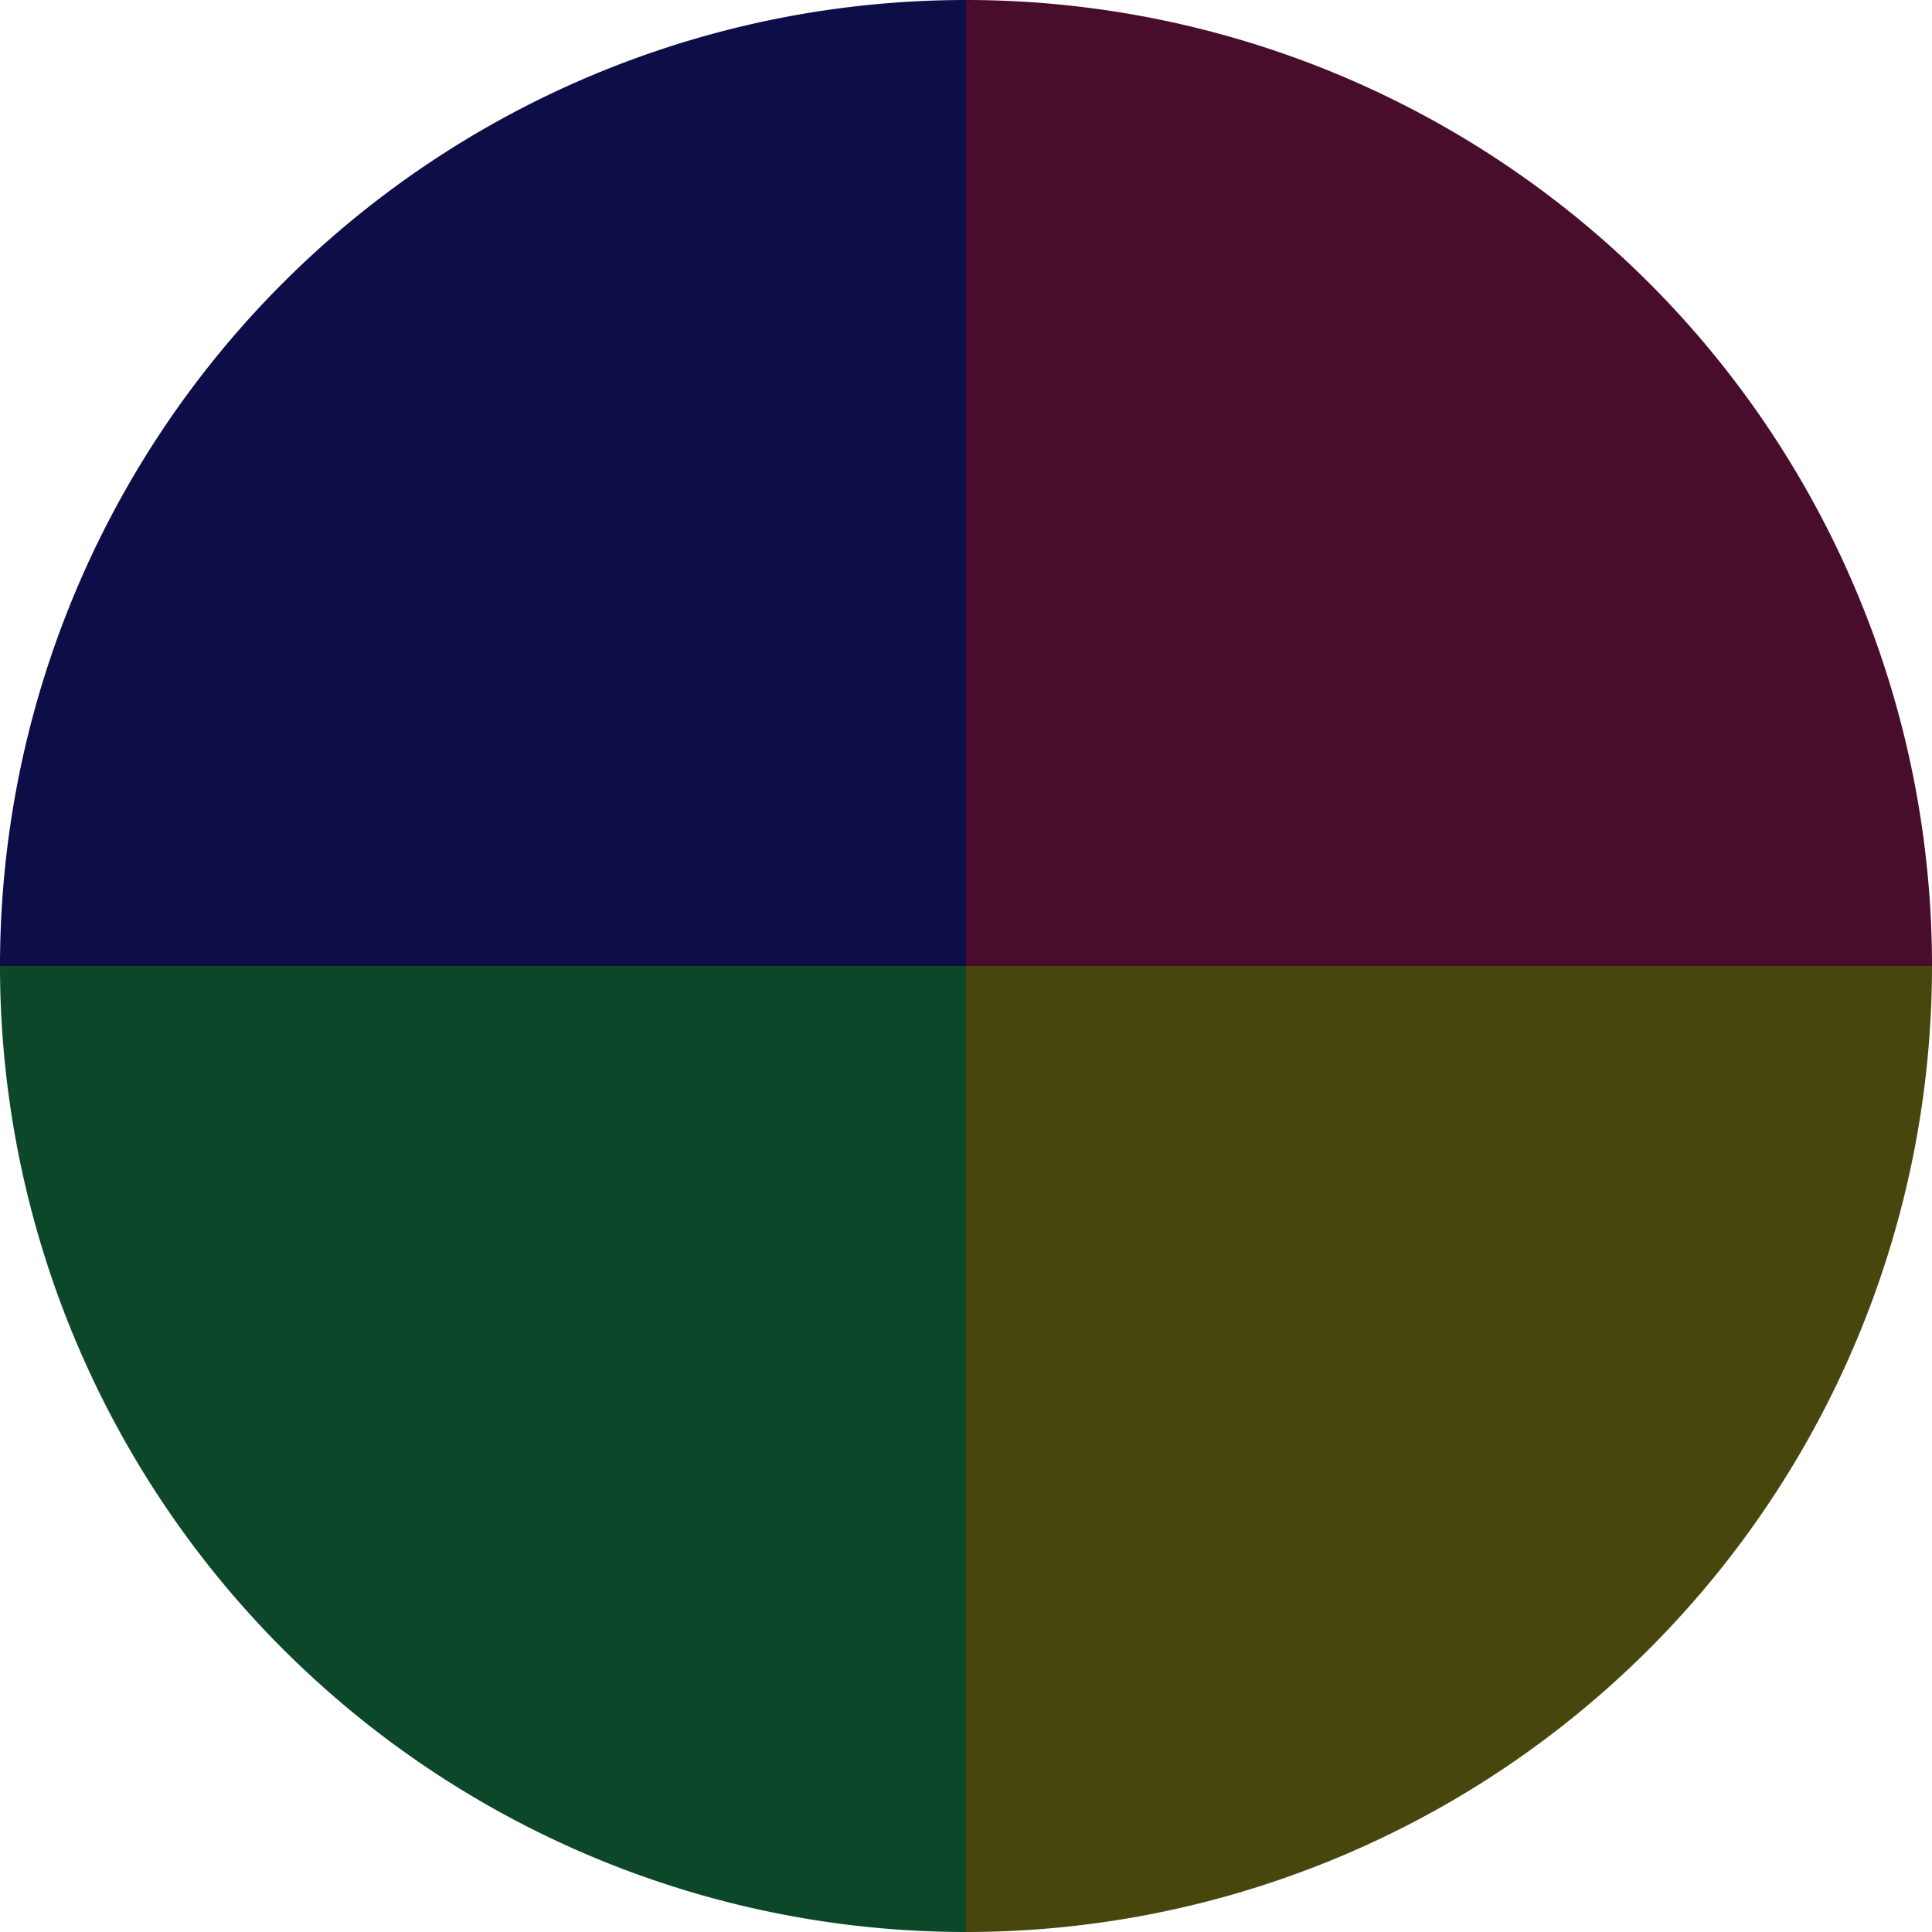 <?xml version="1.0" standalone="no"?>
<svg width="500" height="500" viewBox="-1 -1 2 2" xmlns="http://www.w3.org/2000/svg">
        <path d="M 0 -1 
             A 1,1 0 0,1 1 0             L 0,0
             z" fill="#470d2a" />
            <path d="M 1 0 
             A 1,1 0 0,1 0 1             L 0,0
             z" fill="#47470d" />
            <path d="M 0 1 
             A 1,1 0 0,1 -1 0             L 0,0
             z" fill="#0d472a" />
            <path d="M -1 0 
             A 1,1 0 0,1 -0 -1             L 0,0
             z" fill="#0d0d47" />
    </svg>
